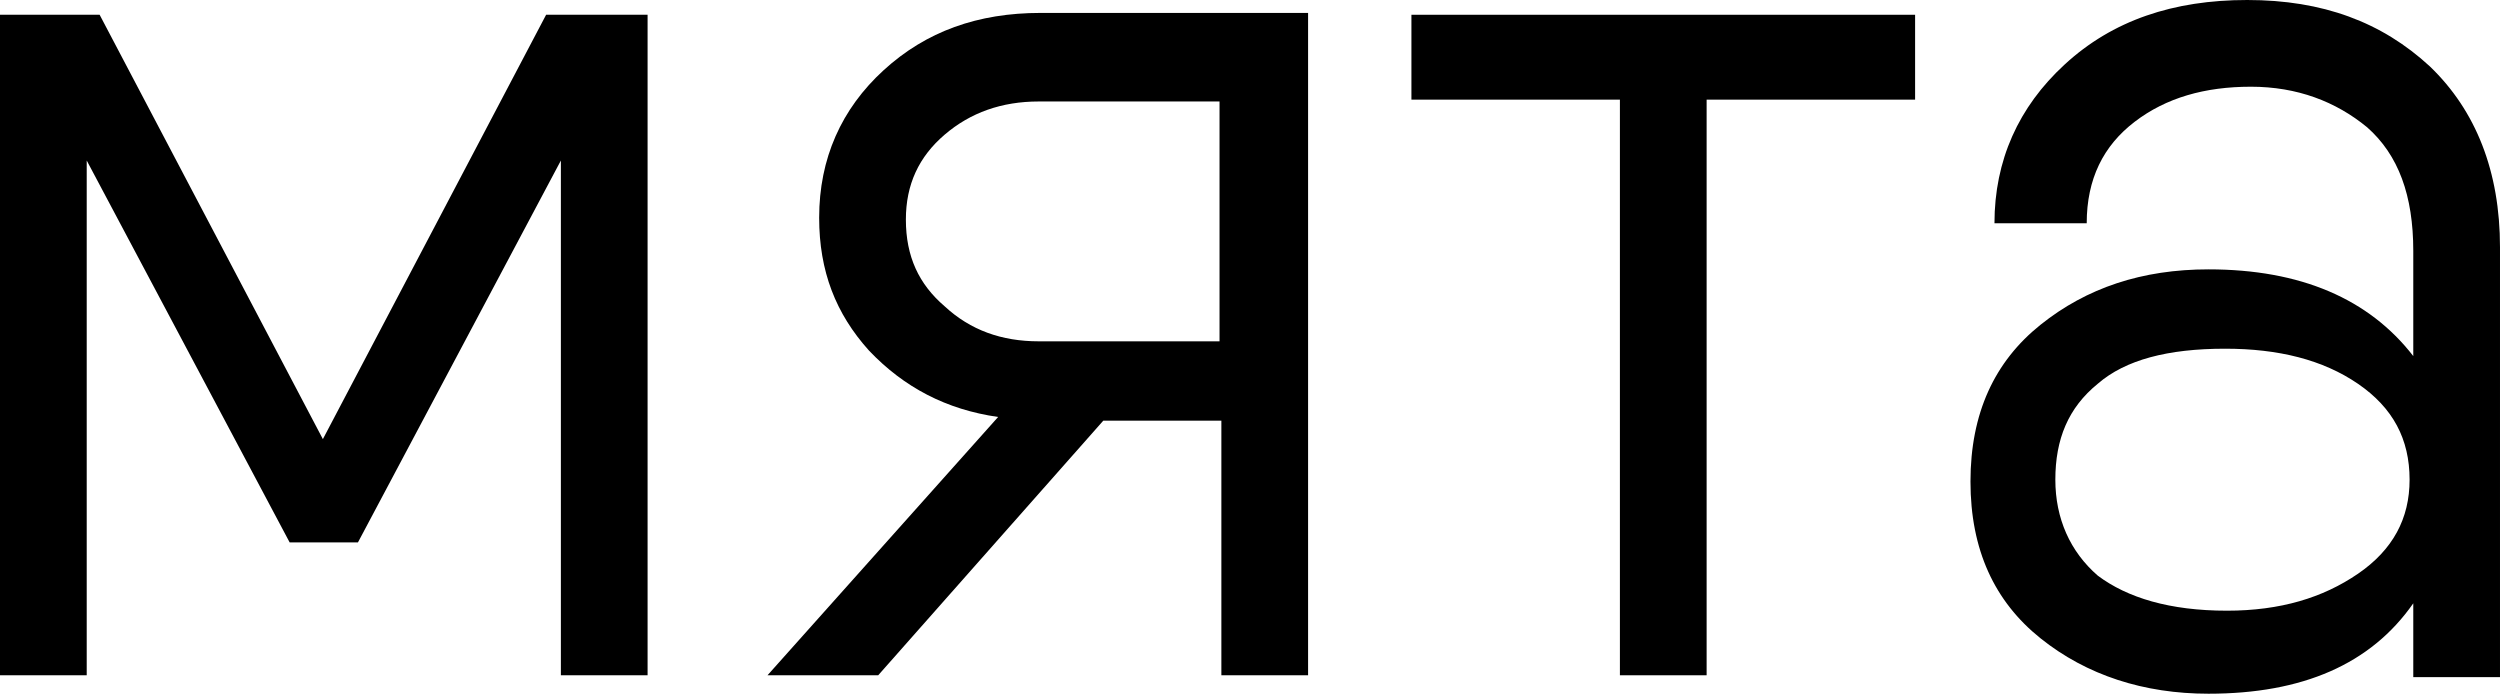 <?xml version="1.0" encoding="UTF-8"?> <svg xmlns="http://www.w3.org/2000/svg" width="319" height="89" viewBox="0 0 319 89" fill="none"> <path d="M82.632 1.884V86.165H71.568V20.482L45.672 69.214H36.961L11.065 20.482V86.165H0V1.884H11.065H12.713L41.199 56.031L69.684 1.884H82.632Z" fill="black"></path> <path d="M166.912 1.884V86.165H155.847V53.677H140.78L112.059 86.165H97.934L127.361 53.206C120.769 52.264 115.355 49.439 110.882 44.731C106.644 40.022 104.525 34.608 104.525 27.78C104.525 20.247 107.351 13.891 112.765 8.947C118.18 4.003 124.772 1.649 132.776 1.649H166.912V1.884ZM132.54 43.553H155.612V12.949H132.54C127.832 12.949 123.83 14.361 120.534 17.186C117.238 20.012 115.59 23.543 115.59 28.016C115.59 32.724 117.238 36.255 120.534 39.081C123.83 42.141 127.832 43.553 132.54 43.553Z" fill="black"></path> <path d="M244.367 1.884V12.714H217.765V86.165H206.7V12.714H180.098V1.884H217.765H244.367Z" fill="black"></path> <path d="M286.746 0C296.398 0 303.932 2.825 310.053 8.475C315.938 14.125 318.999 21.894 318.999 31.546V86.399H307.934V76.982C302.519 84.751 293.809 88.518 281.802 88.518C273.563 88.518 266.265 86.164 260.379 81.455C254.494 76.747 251.433 70.155 251.433 61.445C251.433 52.734 254.494 46.142 260.379 41.434C266.265 36.726 273.327 34.371 281.802 34.371C293.573 34.371 302.284 38.138 307.934 45.436V32.017C307.934 24.955 306.051 19.775 302.048 16.244C298.046 12.948 293.102 11.065 287.217 11.065C281.331 11.065 276.388 12.477 272.386 15.538C268.383 18.598 266.265 22.836 266.265 28.486H254.494C254.494 20.482 257.554 13.654 263.44 8.24C269.56 2.59 277.329 0 286.746 0ZM284.157 77.924C290.984 77.924 296.398 76.276 300.871 73.216C305.344 70.155 307.463 66.153 307.463 61.209C307.463 56.03 305.344 52.028 300.871 48.967C296.398 45.907 290.748 44.494 283.921 44.494C276.623 44.494 271.208 45.907 267.677 48.967C263.91 52.028 262.262 56.03 262.262 61.209C262.262 66.153 264.146 70.391 267.677 73.451C271.444 76.276 276.858 77.924 284.157 77.924Z" fill="black"></path> </svg> 